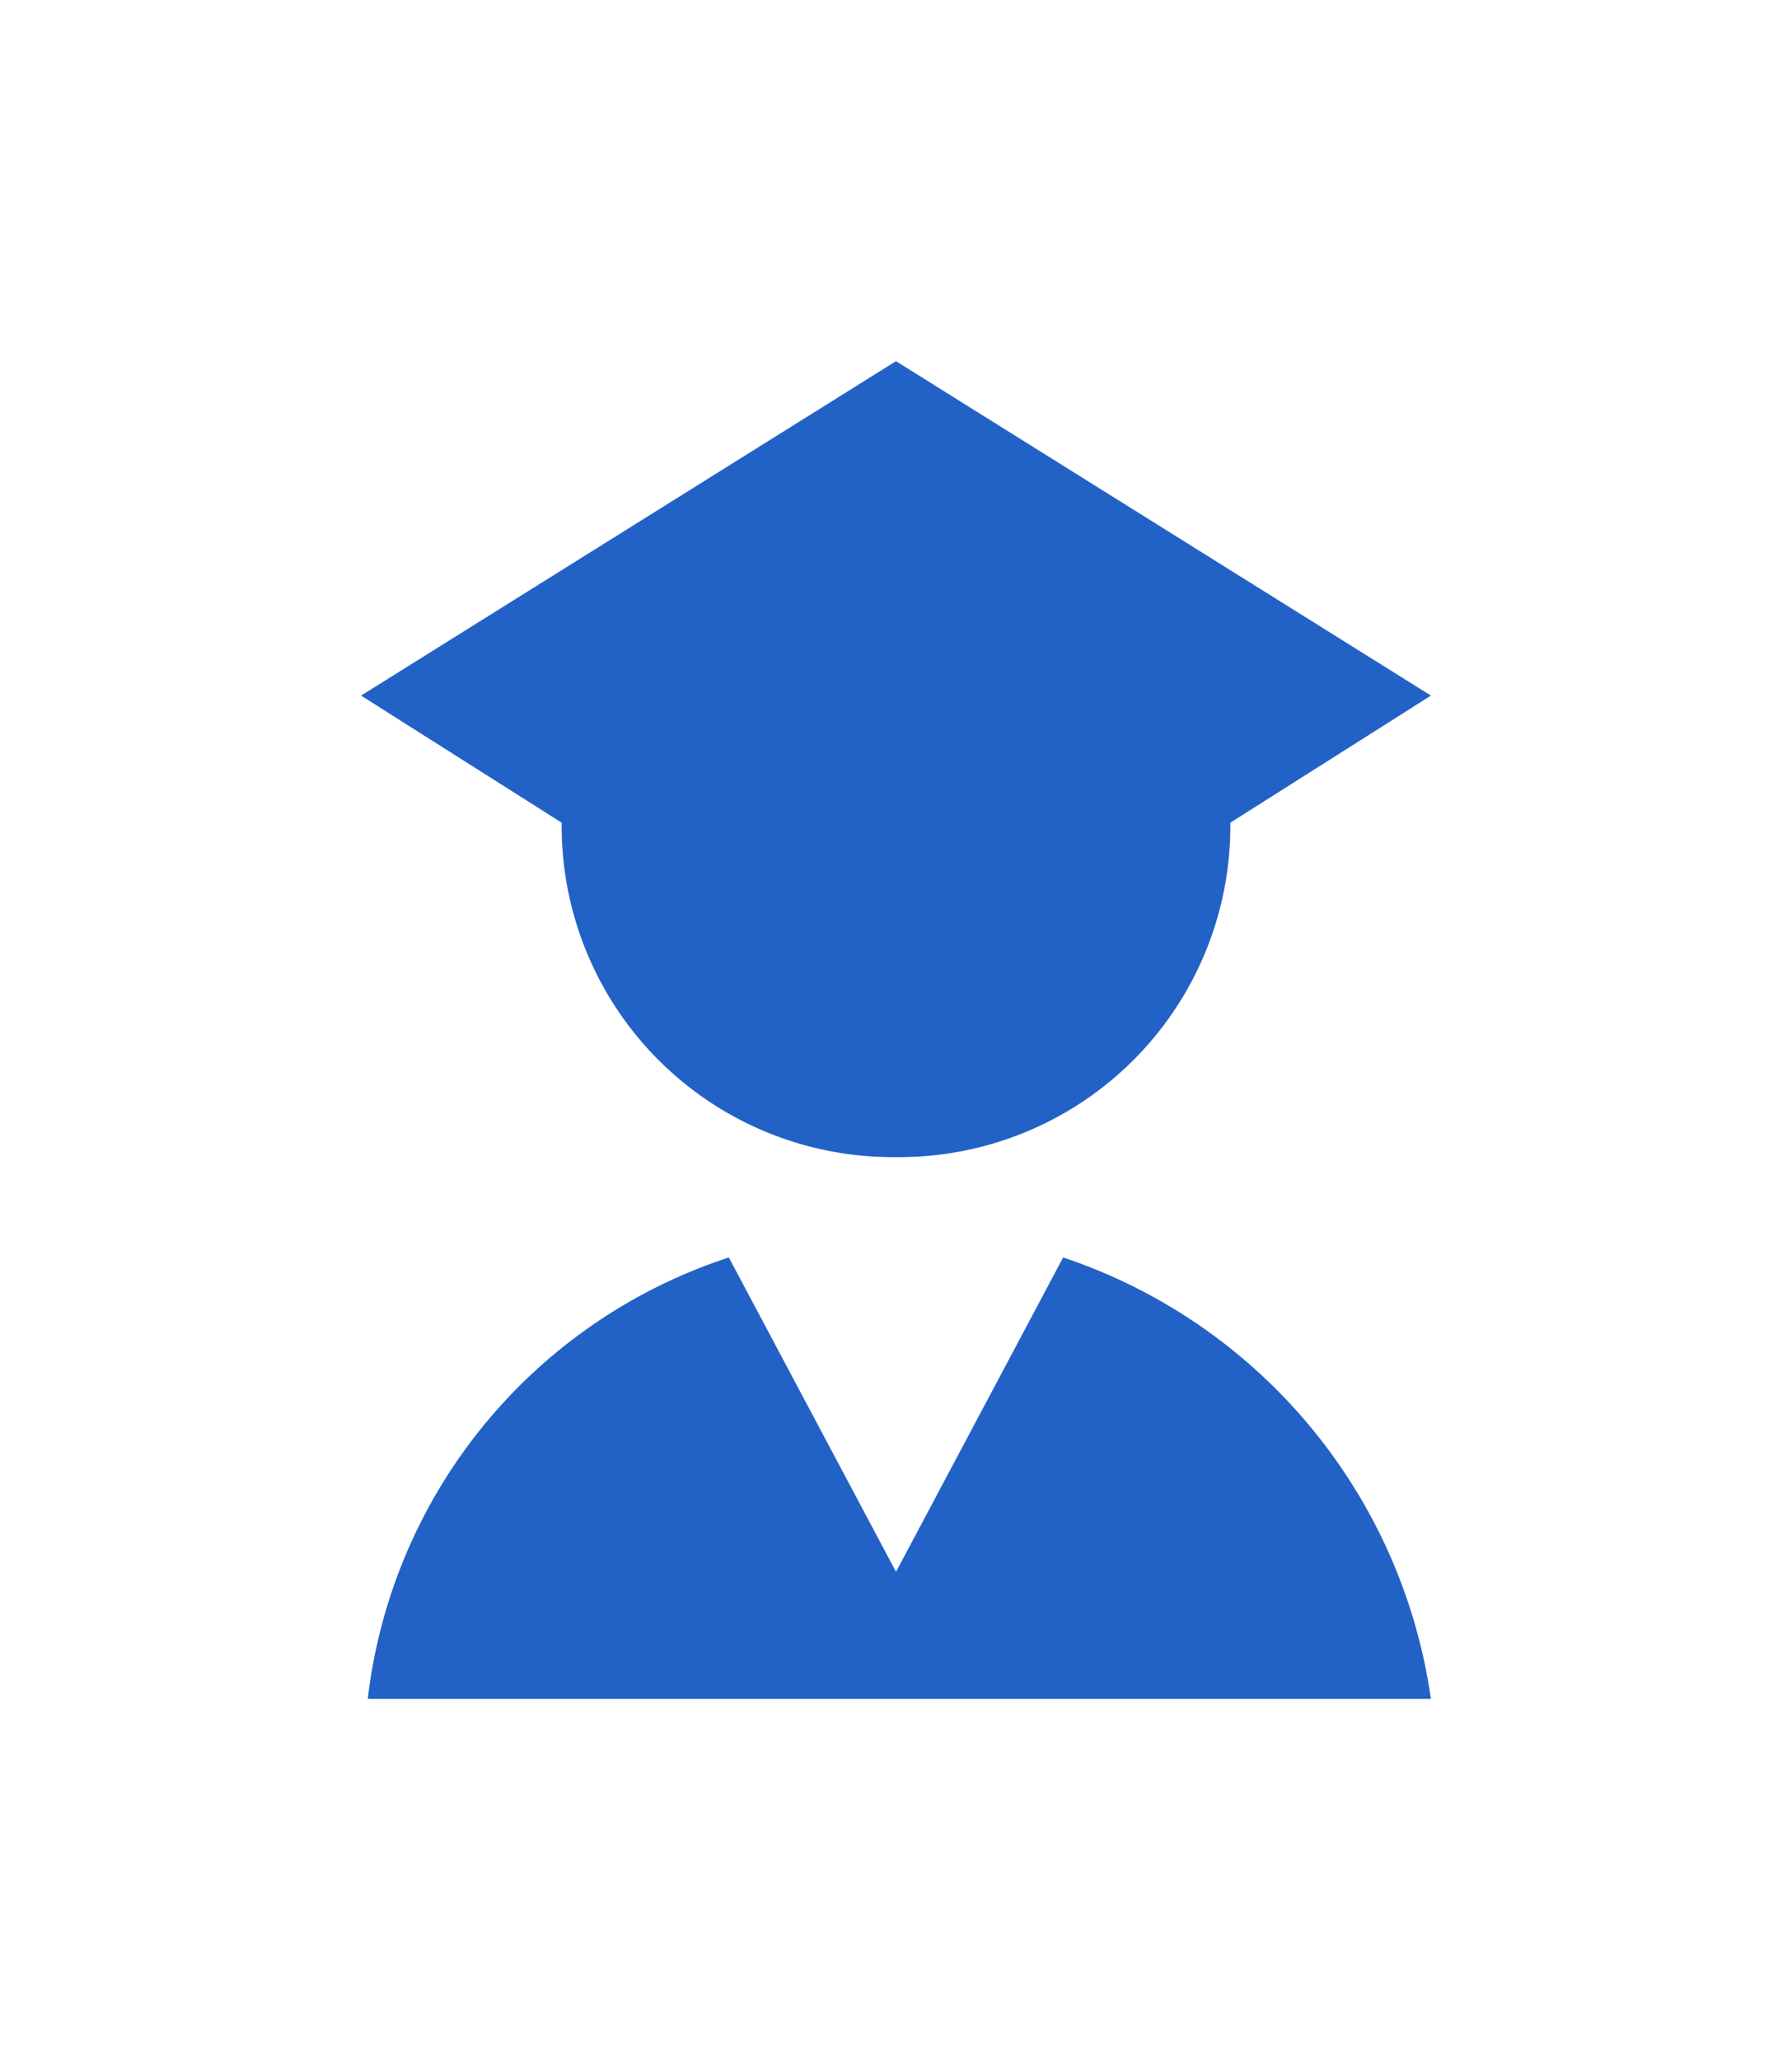 <svg xmlns="http://www.w3.org/2000/svg" xmlns:xlink="http://www.w3.org/1999/xlink" width="44.667" height="51.334" viewBox="0 0 44.667 51.334">
  <defs>
    <filter id="Profile" x="0" y="0" width="44.667" height="51.334" filterUnits="userSpaceOnUse">
      <feOffset dy="3" input="SourceAlpha"/>
      <feGaussianBlur stdDeviation="3" result="blur"/>
      <feFlood flood-opacity="0.161"/>
      <feComposite operator="in" in2="blur"/>
      <feComposite in="SourceGraphic"/>
    </filter>
  </defs>
  <g transform="matrix(1, 0, 0, 1, 0, 0)" filter="url(#Profile)">
    <path id="Profile-2" data-name="Profile" d="M.167,33.334a13.179,13.179,0,0,1,9-11l4.167,7.833L17.5,22.333a13.622,13.622,0,0,1,9.166,11ZM5,11.5,0,8.333,13.333,0,26.667,8.333l-5,3.167a8.252,8.252,0,0,1-8.333,8.333A8.252,8.252,0,0,1,5,11.5Z" transform="translate(9 6)" fill="#2262c6"/>
  </g>
</svg>
